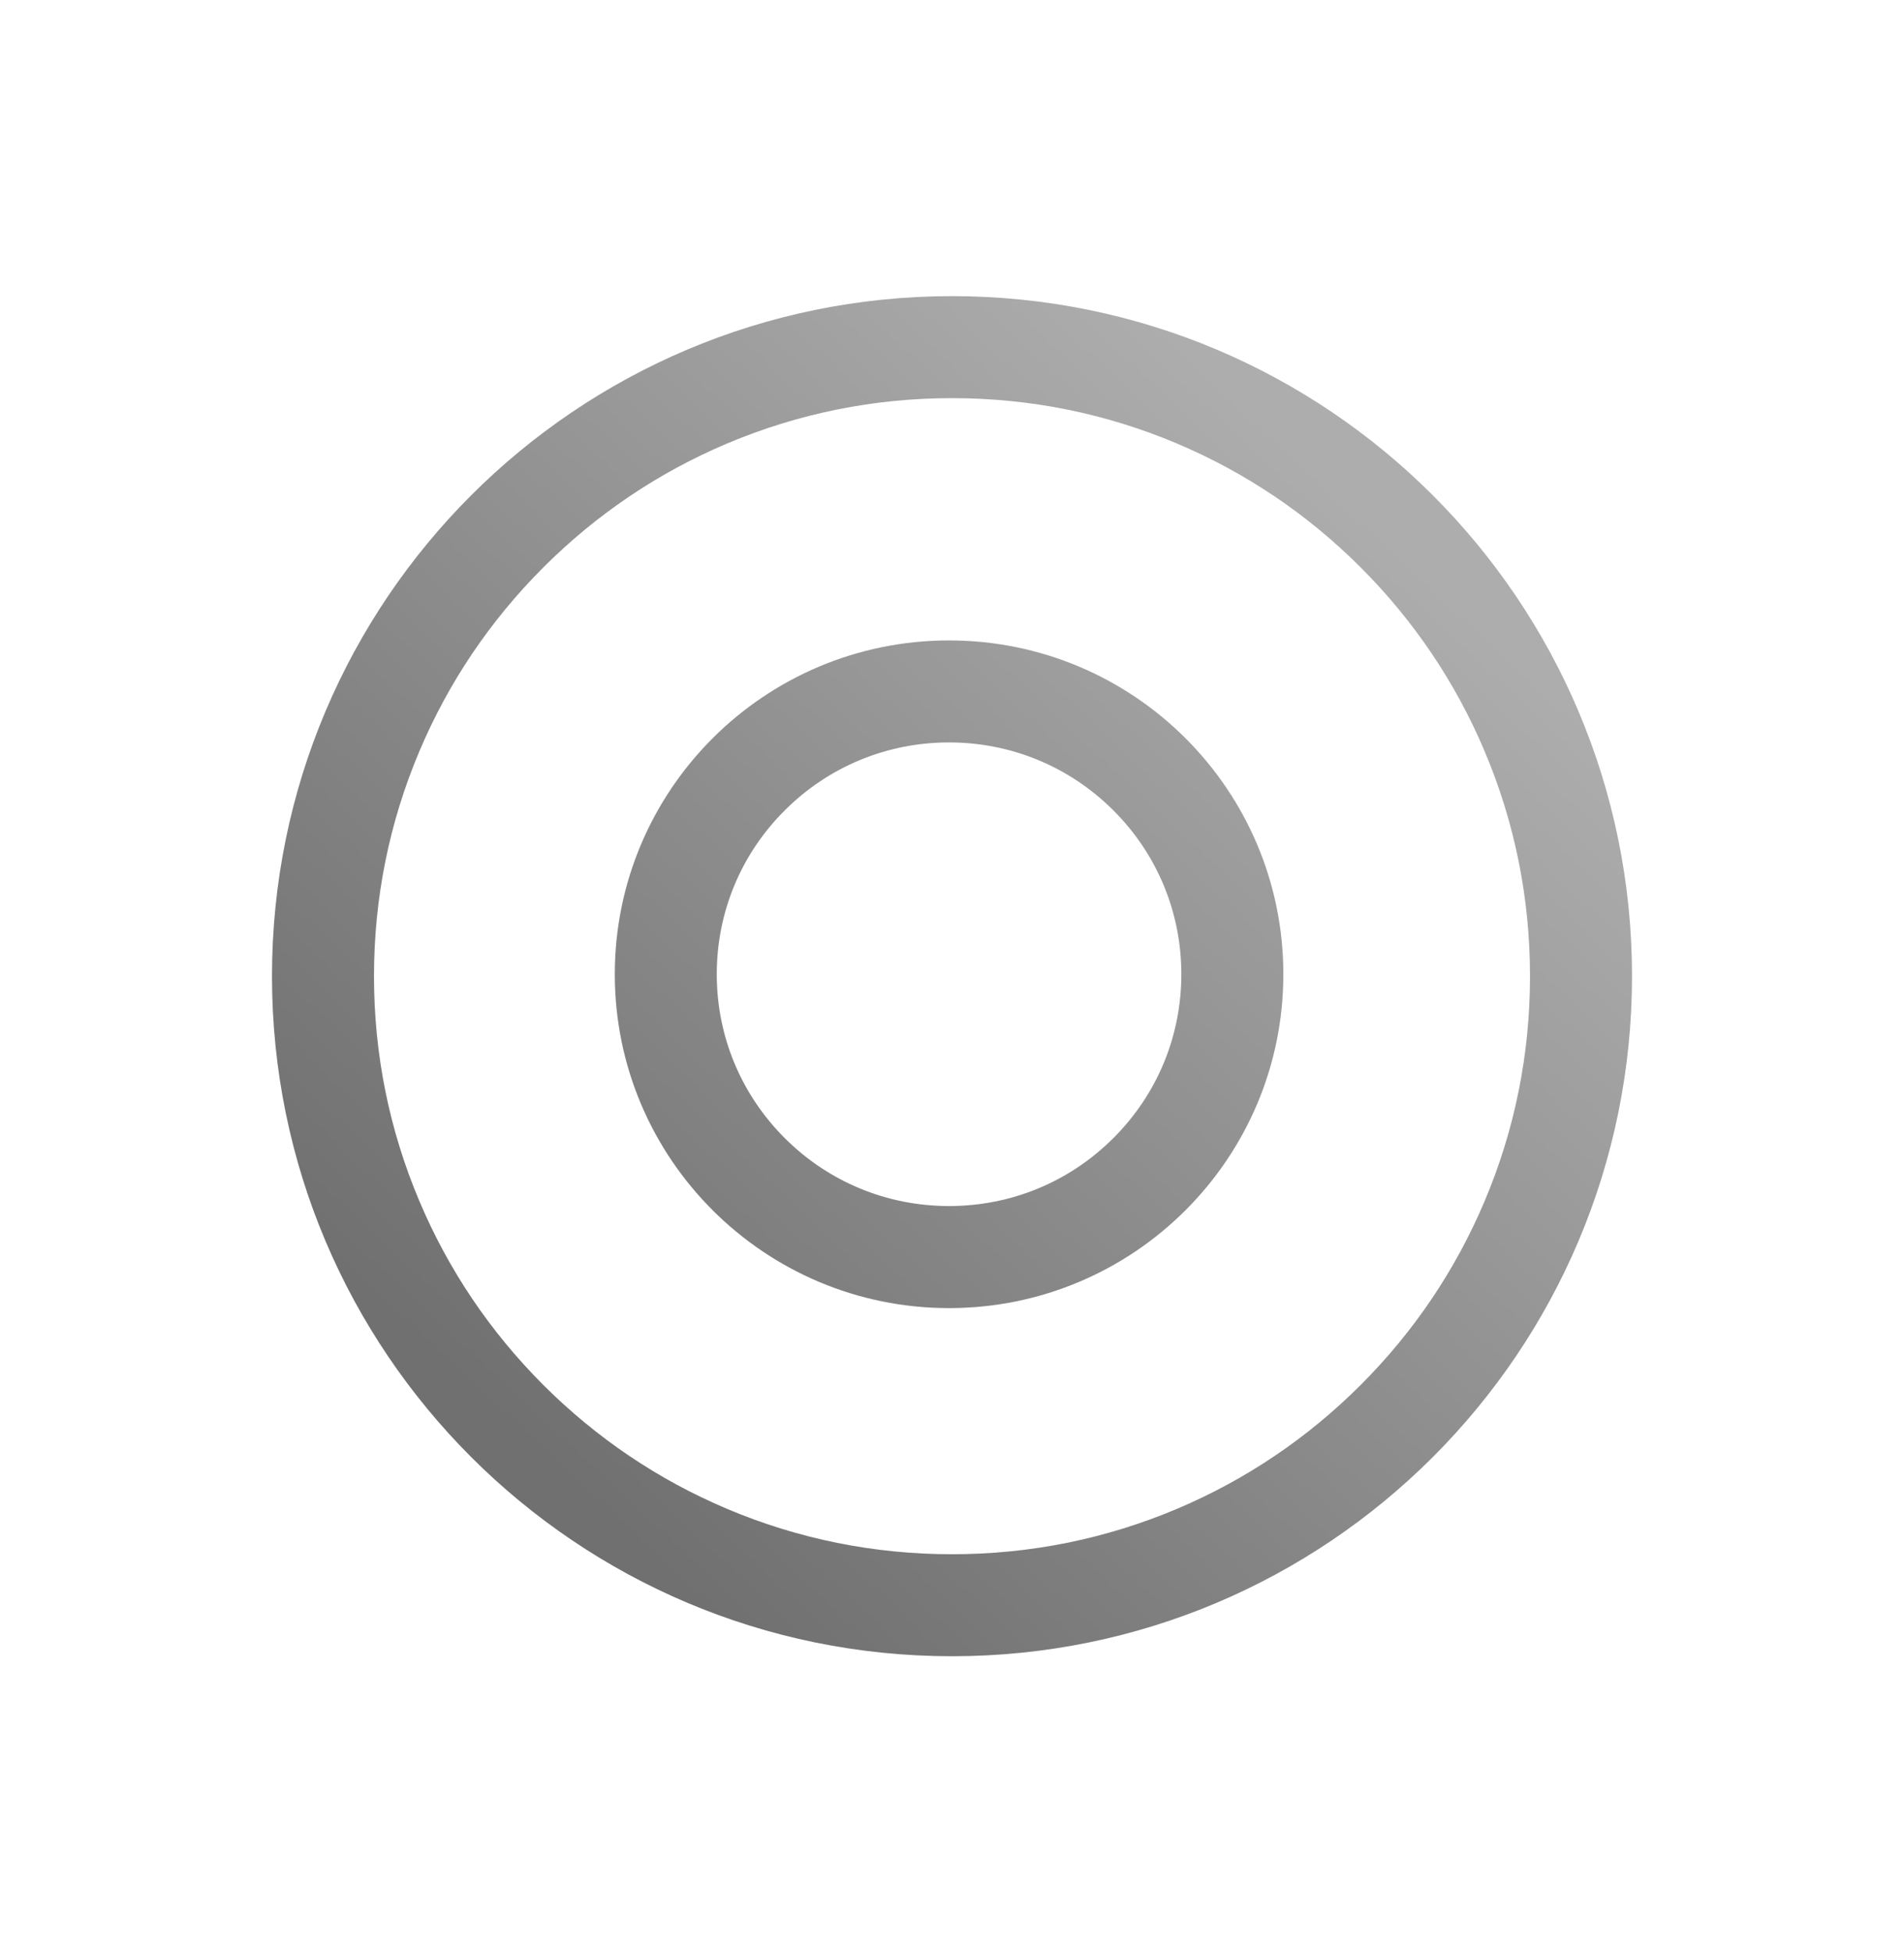 <svg width="40" height="41" viewBox="0 0 40 41" fill="none" xmlns="http://www.w3.org/2000/svg">
<path d="M20 8.361C21.64 8.361 23.23 8.682 24.726 9.314C26.172 9.925 27.471 10.801 28.586 11.916C29.702 13.032 30.578 14.33 31.189 15.775C31.822 17.271 32.143 18.86 32.143 20.5C32.143 22.14 31.822 23.729 31.189 25.225C30.578 26.67 29.702 27.968 28.586 29.084C27.47 30.199 26.172 31.075 24.726 31.686C23.23 32.318 21.64 32.639 20 32.639C18.36 32.639 16.77 32.318 15.274 31.686C13.828 31.075 12.53 30.199 11.414 29.084C10.298 27.968 9.422 26.67 8.811 25.225C8.178 23.729 7.857 22.14 7.857 20.5C7.857 18.86 8.178 17.271 8.811 15.775C9.422 14.33 10.298 13.032 11.414 11.916C12.53 10.801 13.828 9.925 15.274 9.314C16.77 8.682 18.36 8.361 20 8.361ZM20 6.219C12.11 6.219 5.714 12.613 5.714 20.5C5.714 28.387 12.11 34.781 20 34.781C27.89 34.781 34.286 28.387 34.286 20.5C34.286 12.613 27.89 6.219 20 6.219Z" fill="url(#paint0_linear_13975_48491)"/>
<path d="M19.938 15.591C21.242 15.591 22.468 16.098 23.39 17.018C24.311 17.937 24.818 19.159 24.818 20.459C24.818 21.759 24.311 22.981 23.39 23.9C22.468 24.821 21.242 25.327 19.938 25.327C18.634 25.327 17.408 24.821 16.486 23.9C15.566 22.981 15.058 21.759 15.058 20.459C15.058 19.159 15.565 17.937 16.486 17.018C17.408 16.098 18.634 15.591 19.938 15.591ZM19.938 13.449C16.06 13.449 12.916 16.587 12.916 20.459C12.916 24.331 16.06 27.47 19.938 27.47C23.817 27.47 26.961 24.331 26.961 20.459C26.961 16.587 23.817 13.449 19.938 13.449Z" fill="url(#paint1_linear_13975_48491)"/>
<defs>
<linearGradient id="paint0_linear_13975_48491" x1="28.733" y1="10.789" x2="10.703" y2="30.051" gradientUnits="userSpaceOnUse">
<stop stop-color="#ADADAD"/>
<stop offset="1" stop-color="#707070"/>
</linearGradient>
<linearGradient id="paint1_linear_13975_48491" x1="28.733" y1="10.789" x2="10.703" y2="30.051" gradientUnits="userSpaceOnUse">
<stop stop-color="#ADADAD"/>
<stop offset="1" stop-color="#707070"/>
</linearGradient>
</defs>
</svg>
